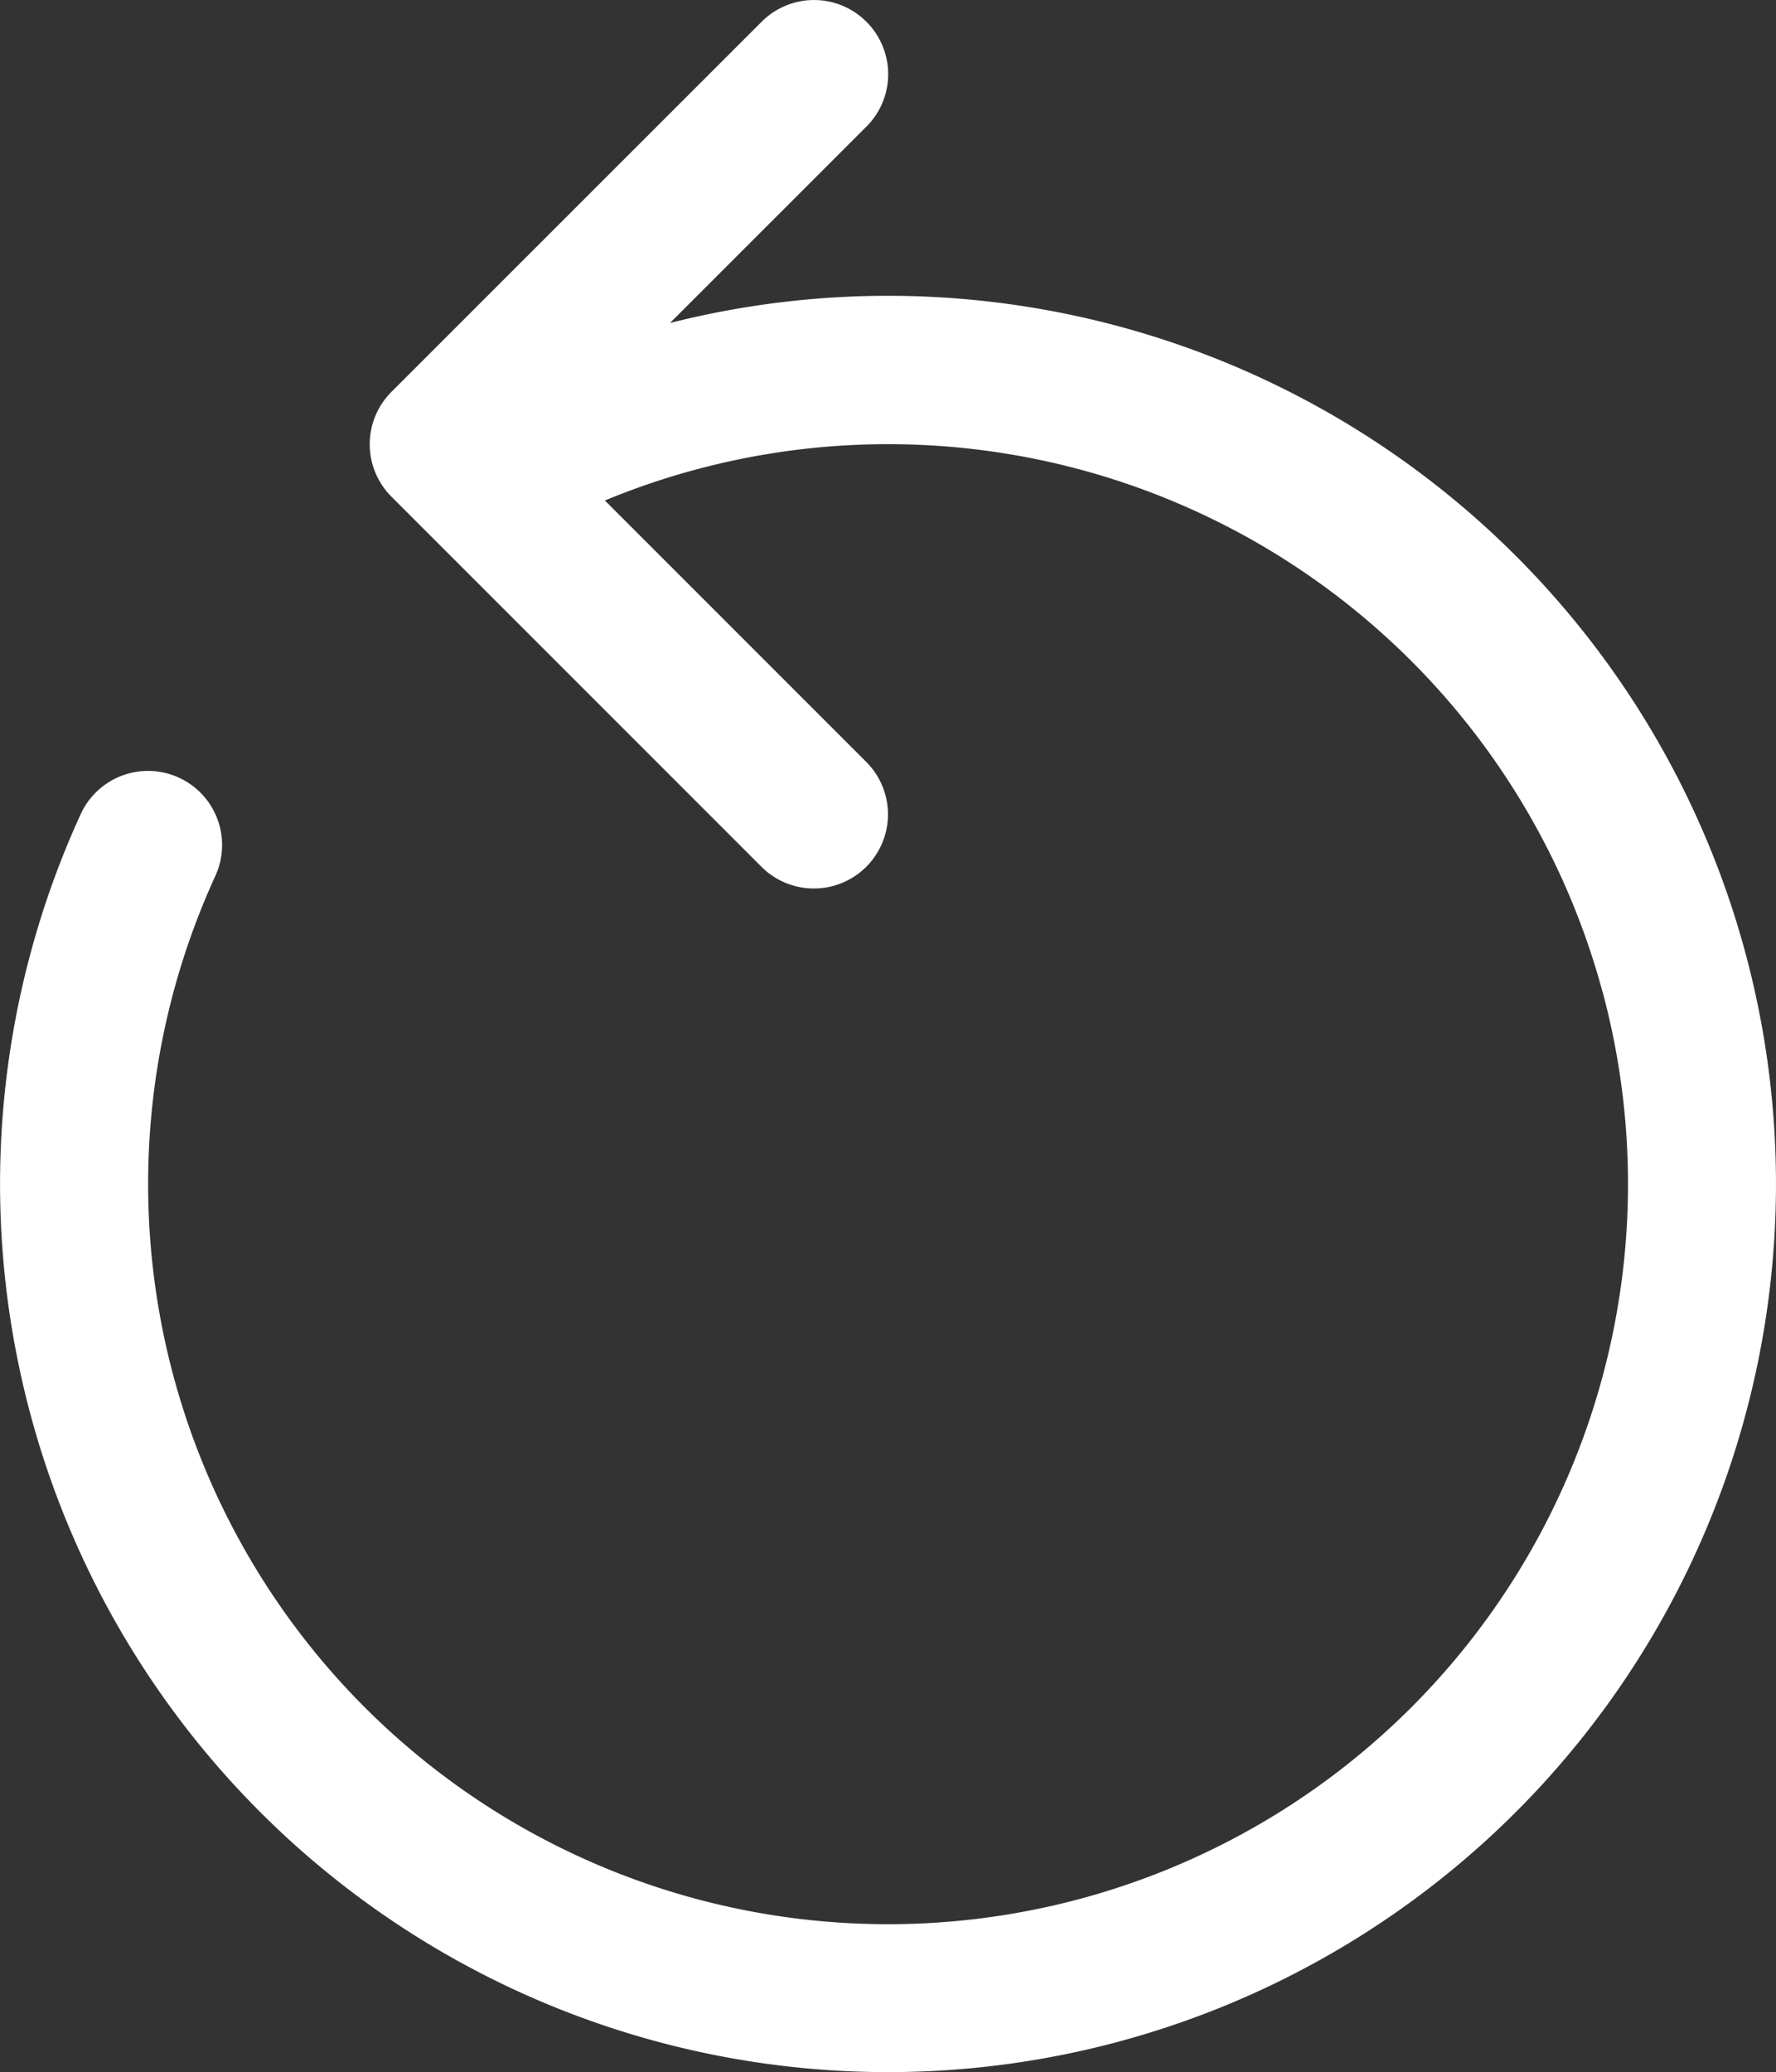 <svg xmlns="http://www.w3.org/2000/svg" width="22.843" height="26.648" viewBox="0 0 22.843 26.648"><rect x="0" y="0" width="22.843" height="26.648" fill="#333333" stroke="none"/><defs><style>.a{fill:#fff;fill-rule:evenodd;}</style></defs><path class="a" d="M25.114,13.457a9.517,9.517,0,0,0-13.52-6.015.953.953,0,1,1-.865-1.7,11.421,11.421,0,1,1-5.192,5.417.952.952,0,0,1,1.732.794,9.517,9.517,0,1,0,17.845,1.5Z" transform="translate(-4.499 -0.69)"/><path class="a" d="M16.509.277a.952.952,0,0,0-1.348,0L10.4,5.036a.952.952,0,0,0,0,1.348l4.759,4.759a.953.953,0,0,0,1.348-1.348L12.422,5.71l4.087-4.085a.952.952,0,0,0,0-1.348Z" transform="translate(-5.365 0.003)"/></svg>